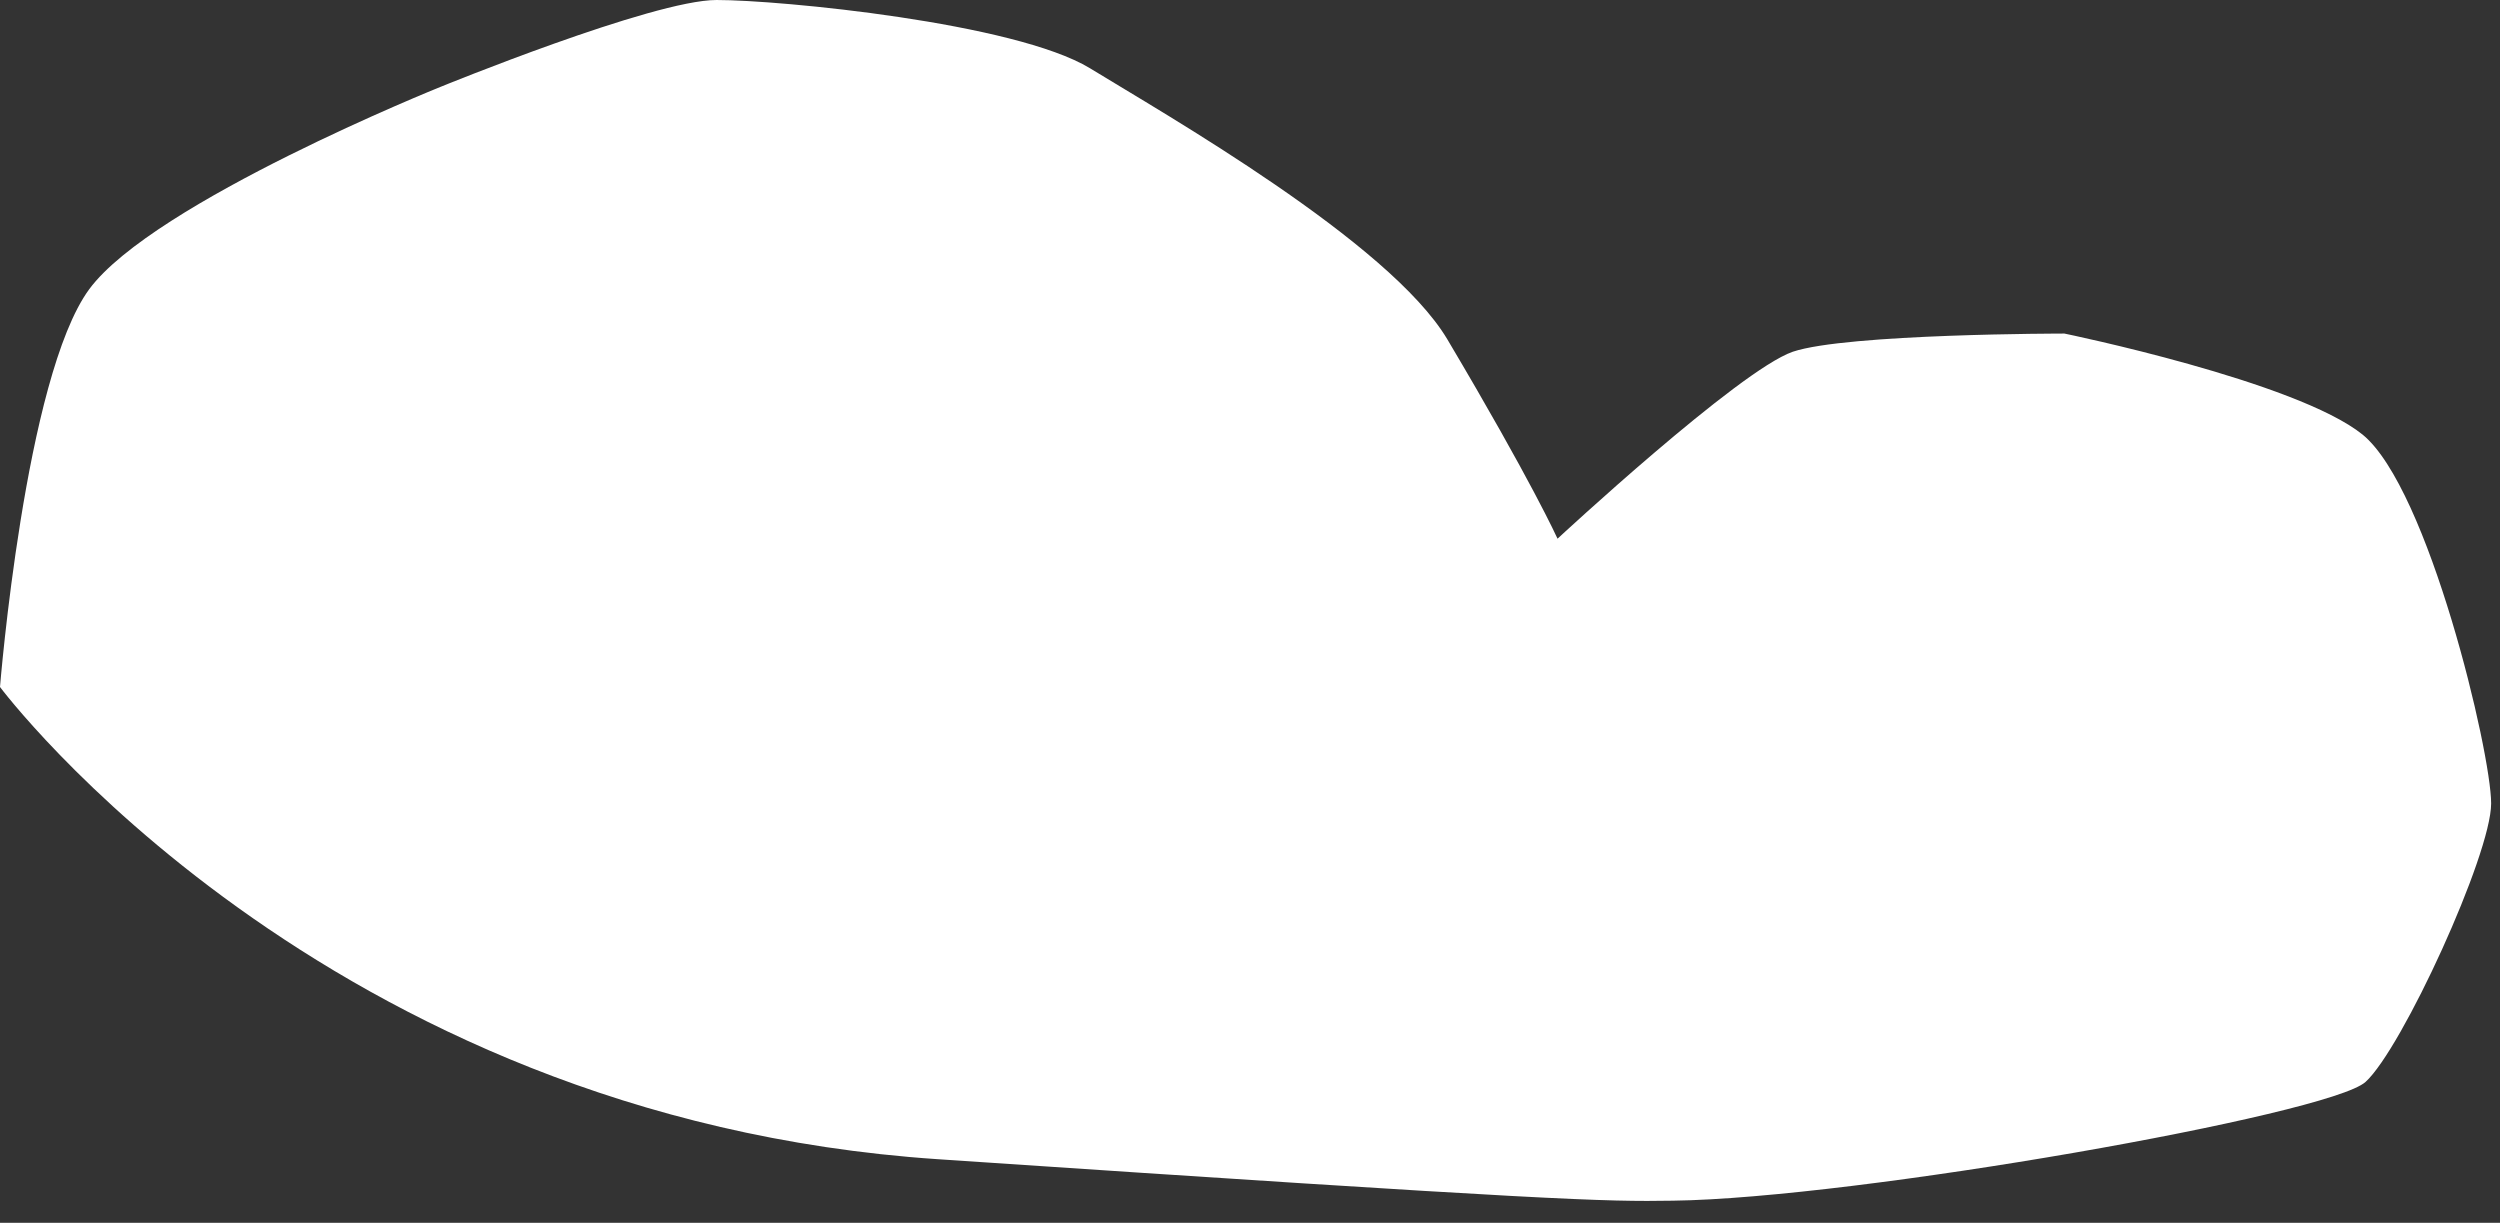 <svg width="92" height="45" viewBox="0 0 92 45" fill="none" xmlns="http://www.w3.org/2000/svg">
<rect x="0" y="0" width="92" height="45" fill="#333333" stroke="none"/>
<path d="M91.674 29.568C91.674 27.686 89.374 17.983 86.948 15.997C84.522 14.031 75.97 12.275 75.97 12.275C75.97 12.275 67.961 12.275 65.974 12.944C63.988 13.634 57.317 19.824 57.317 19.824C57.317 19.824 56.376 17.733 53.26 12.484C51.127 8.908 42.868 4.203 40.107 2.509C37.347 0.836 28.711 0 26.369 0C24.027 0 16.206 3.199 16.206 3.199C16.206 3.199 5.646 7.444 3.283 10.644C0.92 13.864 0 25.281 0 25.281C0 25.281 11.836 41.132 34.503 42.658C57.171 44.185 59.074 44.227 61.562 44.185C68.275 44.101 85.714 41.027 87.052 39.815C88.391 38.602 91.674 31.45 91.674 29.568Z" fill="white"/>
</svg>